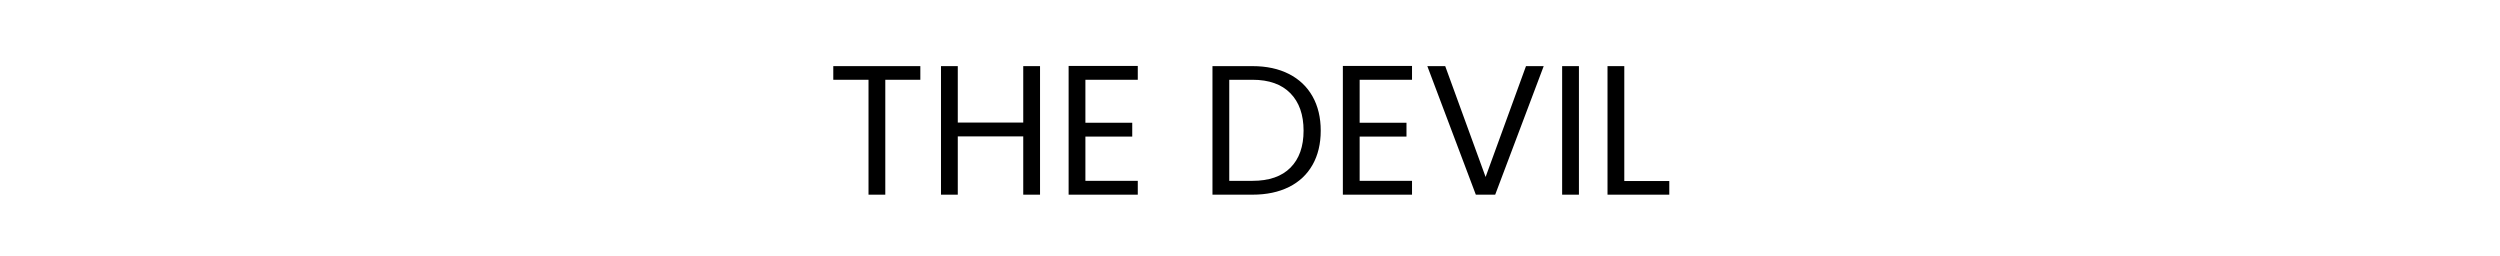 <?xml version="1.0" encoding="UTF-8"?>
<svg width="244px" height="25px" viewBox="0 0 244 25" version="1.1" xmlns="http://www.w3.org/2000/svg" xmlns:xlink="http://www.w3.org/1999/xlink">
    <title>15</title>
    <g id="Page-1" stroke="none" stroke-width="1" fill="none" fill-rule="evenodd">
        <g id="15">
            <rect id="Rectangle" fill-opacity="0" fill="#FFFFFF" x="0" y="0" width="244" height="25"></rect>
            <g id="The-Devil" transform="translate(81.329, 6.436)" fill="#000000" fill-rule="nonzero">
                <polygon id="Path" points="8.496 0.018 8.496 1.35 5.076 1.35 5.076 12.564 3.438 12.564 3.438 1.35 0 1.35 0 0.018"></polygon>
                <polygon id="Path" points="20.178 0.018 20.178 12.564 18.54 12.564 18.54 6.876 12.15 6.876 12.15 12.564 10.512 12.564 10.512 0.018 12.15 0.018 12.15 5.526 18.54 5.526 18.54 0.018"></polygon>
                <polygon id="Path" points="24.606 1.35 24.606 5.544 29.178 5.544 29.178 6.894 24.606 6.894 24.606 11.214 29.718 11.214 29.718 12.564 22.968 12.564 22.968 0 29.718 0 29.718 1.35"></polygon>
                <path d="M40.914,0.018 C42.282,0.018 43.467,0.273 44.469,0.783 C45.471,1.293 46.239,2.022 46.773,2.97 C47.307,3.918 47.574,5.034 47.574,6.318 C47.574,7.602 47.307,8.715 46.773,9.657 C46.239,10.599 45.471,11.319 44.469,11.817 C43.467,12.315 42.282,12.564 40.914,12.564 L37.008,12.564 L37.008,0.018 L40.914,0.018 Z M40.914,11.214 C42.534,11.214 43.77,10.785 44.622,9.927 C45.474,9.069 45.9,7.866 45.9,6.318 C45.9,4.758 45.471,3.54 44.613,2.664 C43.755,1.788 42.522,1.35 40.914,1.35 L38.646,1.35 L38.646,11.214 L40.914,11.214 Z" id="Shape"></path>
                <polygon id="Path" points="51.372 1.35 51.372 5.544 55.944 5.544 55.944 6.894 51.372 6.894 51.372 11.214 56.484 11.214 56.484 12.564 49.734 12.564 49.734 0 56.484 0 56.484 1.35"></polygon>
                <polygon id="Path" points="69.336 0.018 64.602 12.564 62.712 12.564 57.978 0.018 59.724 0.018 63.666 10.836 67.608 0.018"></polygon>
                <polygon id="Path" points="72.774 0.018 72.774 12.564 71.136 12.564 71.136 0.018"></polygon>
                <polygon id="Path" points="77.202 11.232 81.594 11.232 81.594 12.564 75.564 12.564 75.564 0.018 77.202 0.018"></polygon>
            </g>
        </g>
    </g>
</svg>